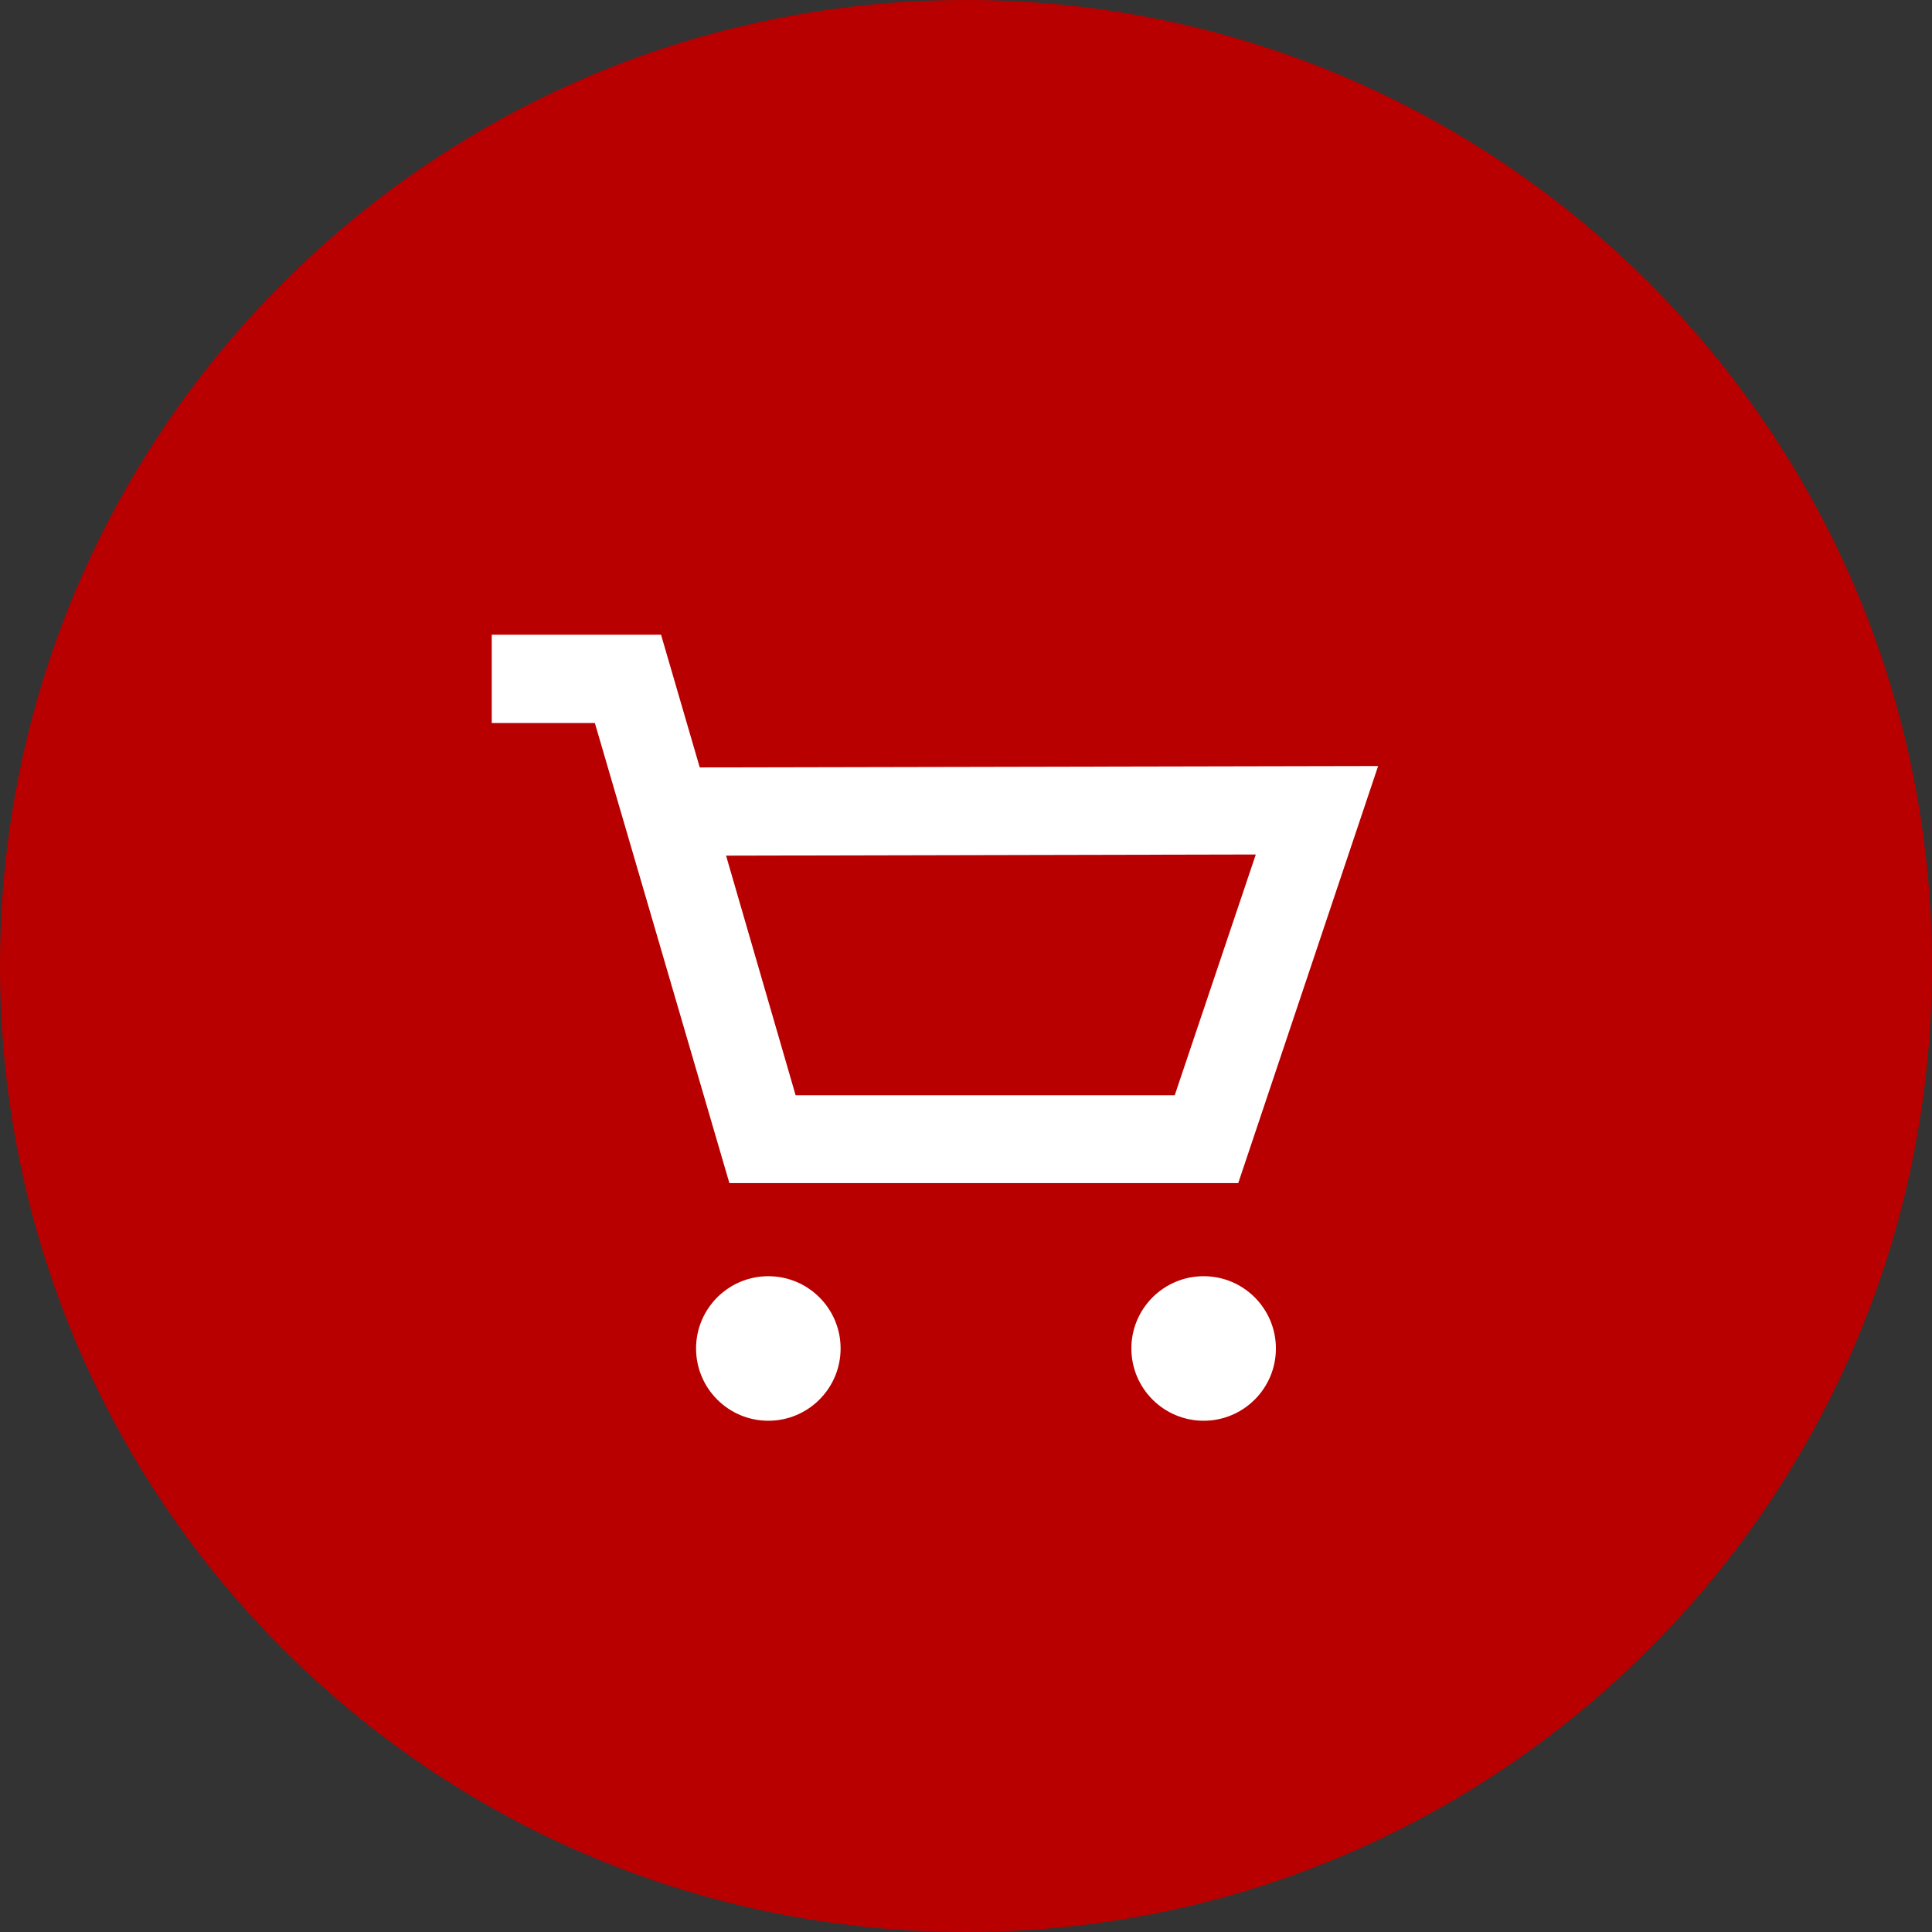 <!-- Generated by IcoMoon.io -->
<svg version="1.1" xmlns="http://www.w3.org/2000/svg" width="32" height="32" viewBox="0 0 32 32">
<rect x="0" y="0" width="32" height="32" fill="#333333" stroke="none"/>
<title>cIcon-cart</title>
<path fill="#b80000" d="M32 16c0 8.837-7.163 16-16 16s-16-7.163-16-16c0-8.837 7.163-16 16-16s16 7.163 16 16z"></path>
<path fill="#fff" d="M20.509 19.596h-8.428l-2.228-7.62h-1.708v-1.463h2.804l0.641 2.198 11.236-0.023zM13.178 18.141h6.279l1.343-3.988-8.774 0.019z"></path>
<path fill="#fff" d="M13.923 22.335c0 0.661-0.536 1.197-1.197 1.197s-1.197-0.536-1.197-1.197c0-0.661 0.536-1.197 1.197-1.197s1.197 0.536 1.197 1.197z"></path>
<path fill="#fff" d="M21.133 22.335c0 0.661-0.536 1.197-1.197 1.197s-1.197-0.536-1.197-1.197c0-0.661 0.536-1.197 1.197-1.197s1.197 0.536 1.197 1.197z"></path>
</svg>
